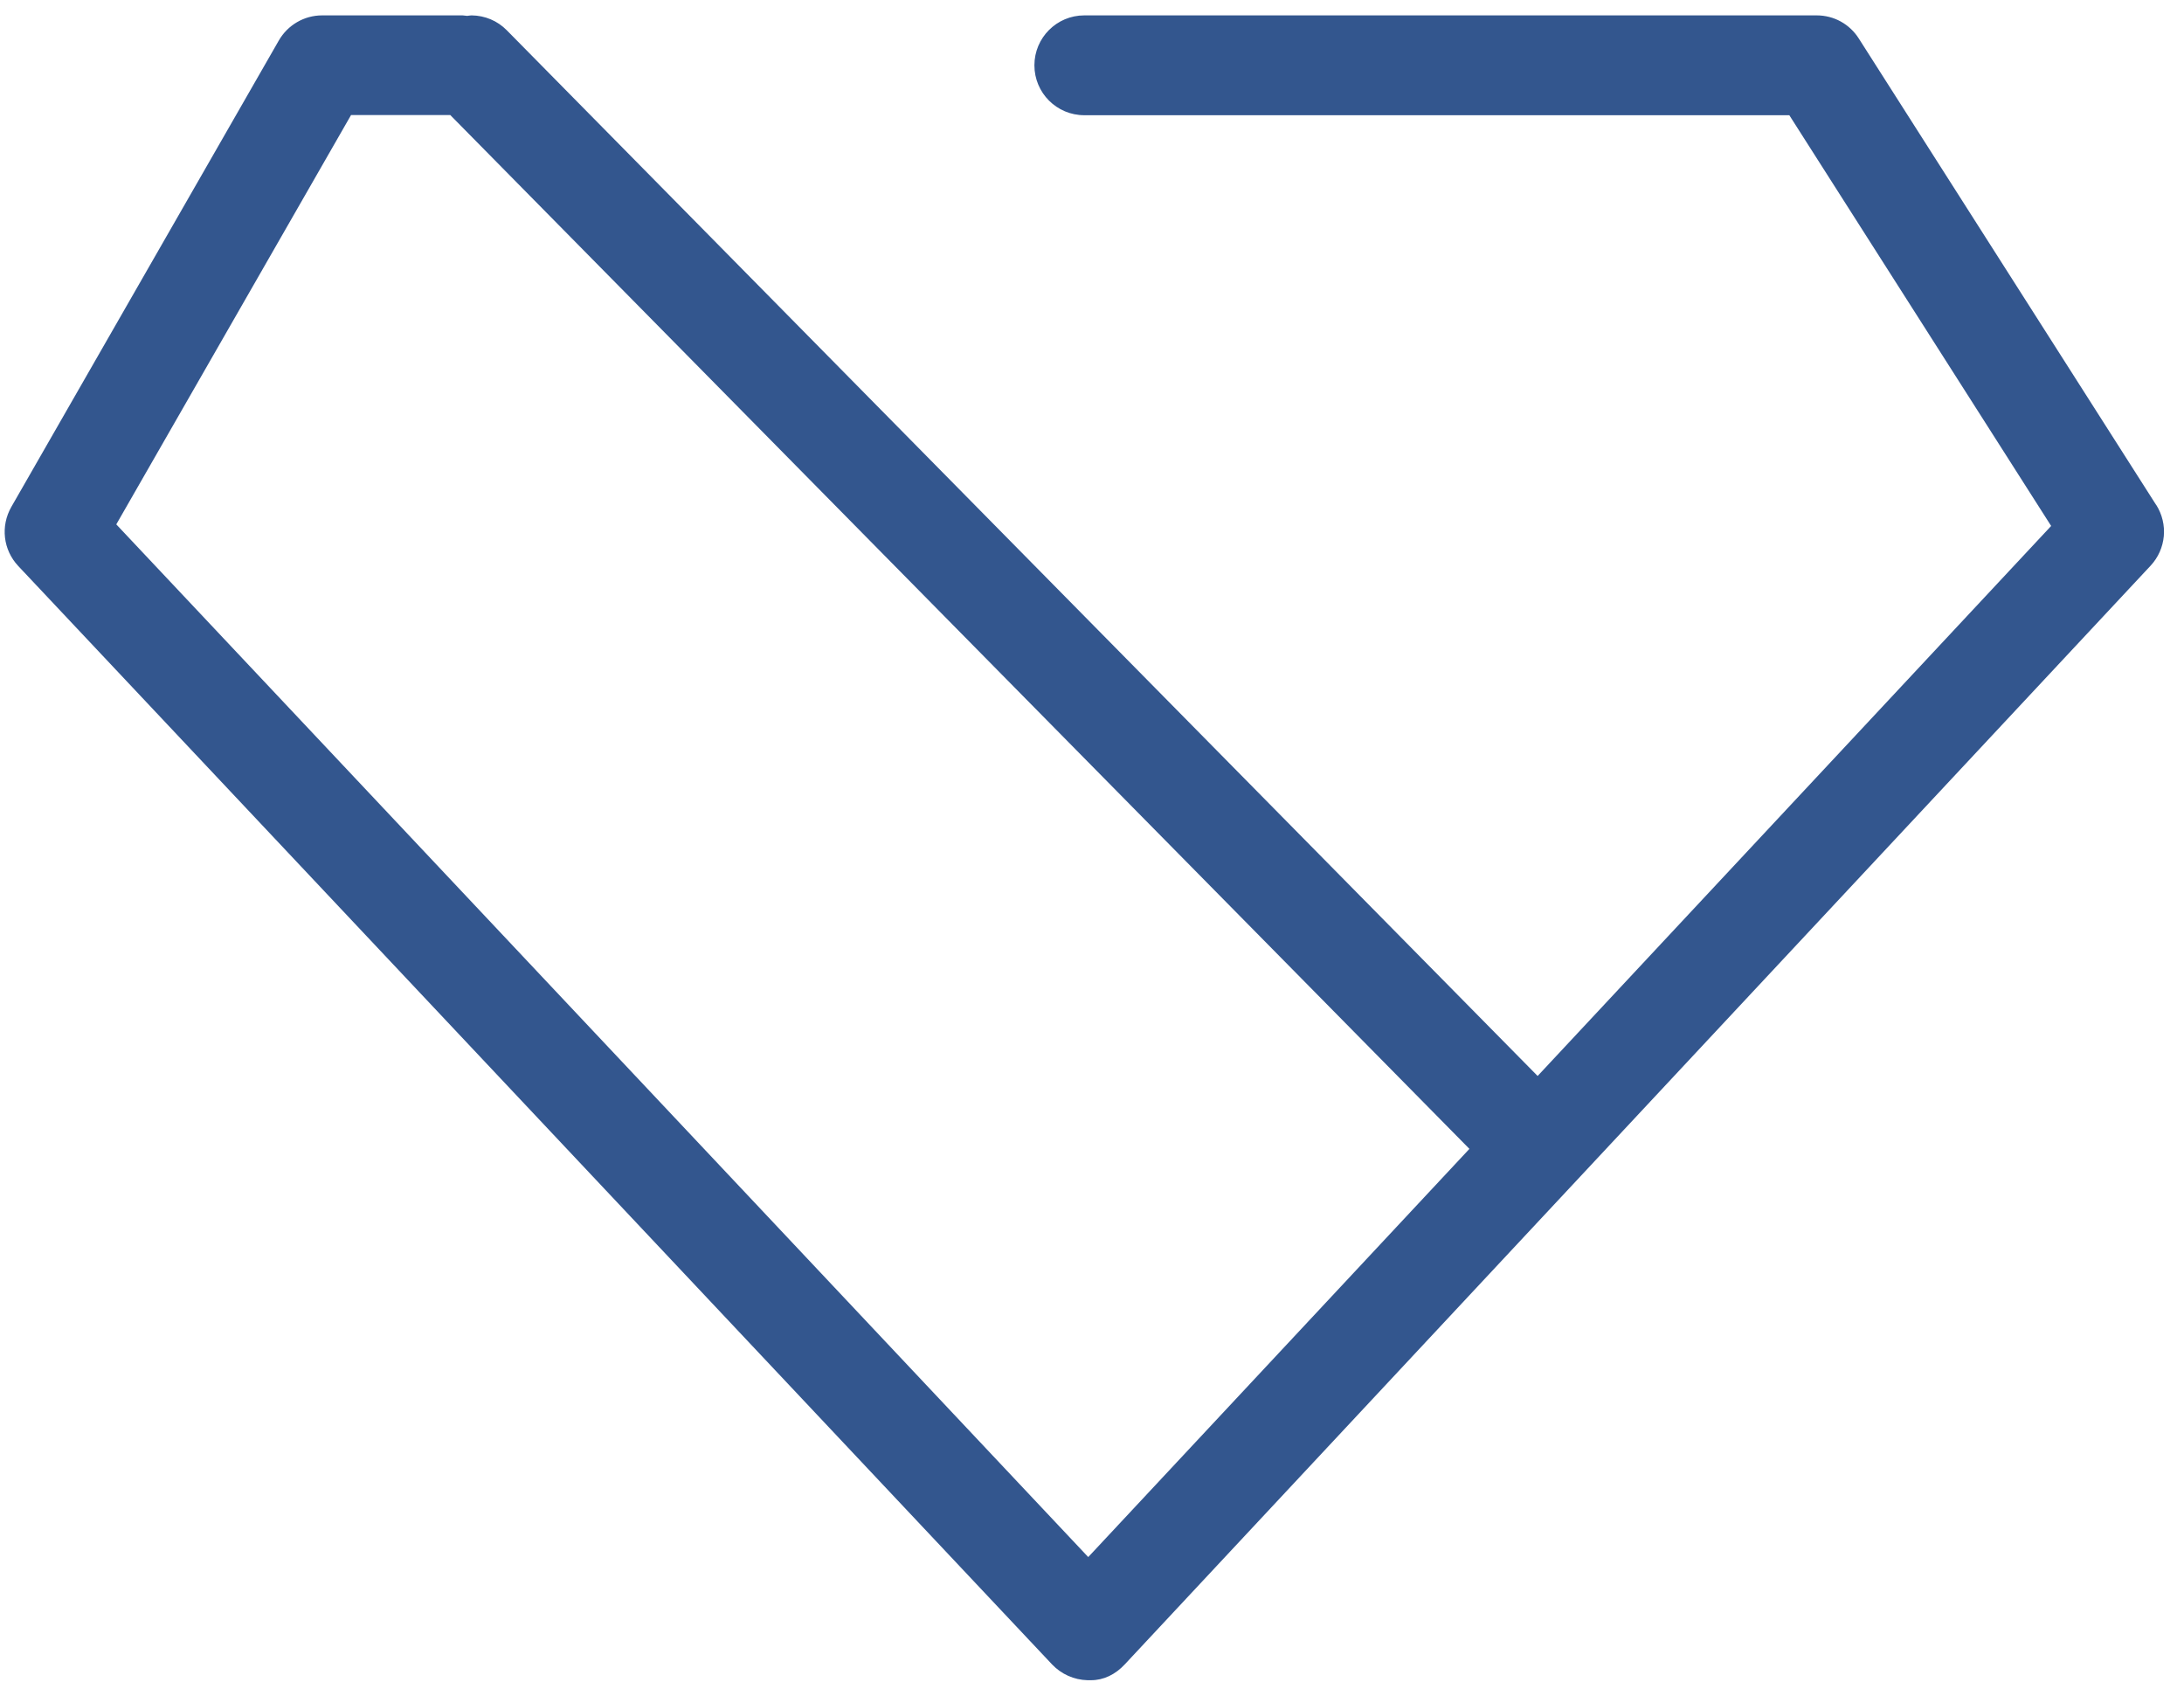 <svg width="94" height="73" viewBox="0 0 94 73" fill="none" xmlns="http://www.w3.org/2000/svg">
<path id="Vector" d="M92.8 21.726L80.004 1.658C79.609 1.037 78.935 0.662 78.192 0.662H46.667C45.482 0.662 44.521 1.624 44.521 2.81C44.521 3.997 45.482 4.958 46.667 4.958H77.013L88.282 22.633L66.18 46.301L21.813 1.303C21.411 0.894 20.873 0.669 20.3 0.662C20.239 0.662 20.178 0.676 20.11 0.683C20.041 0.683 19.98 0.662 19.912 0.662H13.862C13.092 0.662 12.383 1.078 12.002 1.74L0.487 21.814C0.017 22.64 0.133 23.662 0.787 24.358L45.284 71.626C45.679 72.042 46.231 72.288 46.804 72.302C46.858 72.302 46.906 72.302 46.96 72.302C47.492 72.302 48.003 72.063 48.418 71.613L92.561 24.344C93.229 23.628 93.331 22.551 92.8 21.719V21.726ZM19.387 4.958L63.244 49.438L46.838 67.003L5.005 22.565L15.109 4.951H19.387V4.958Z" fill="#002C72" fill-opacity="0.8"/>
</svg>
